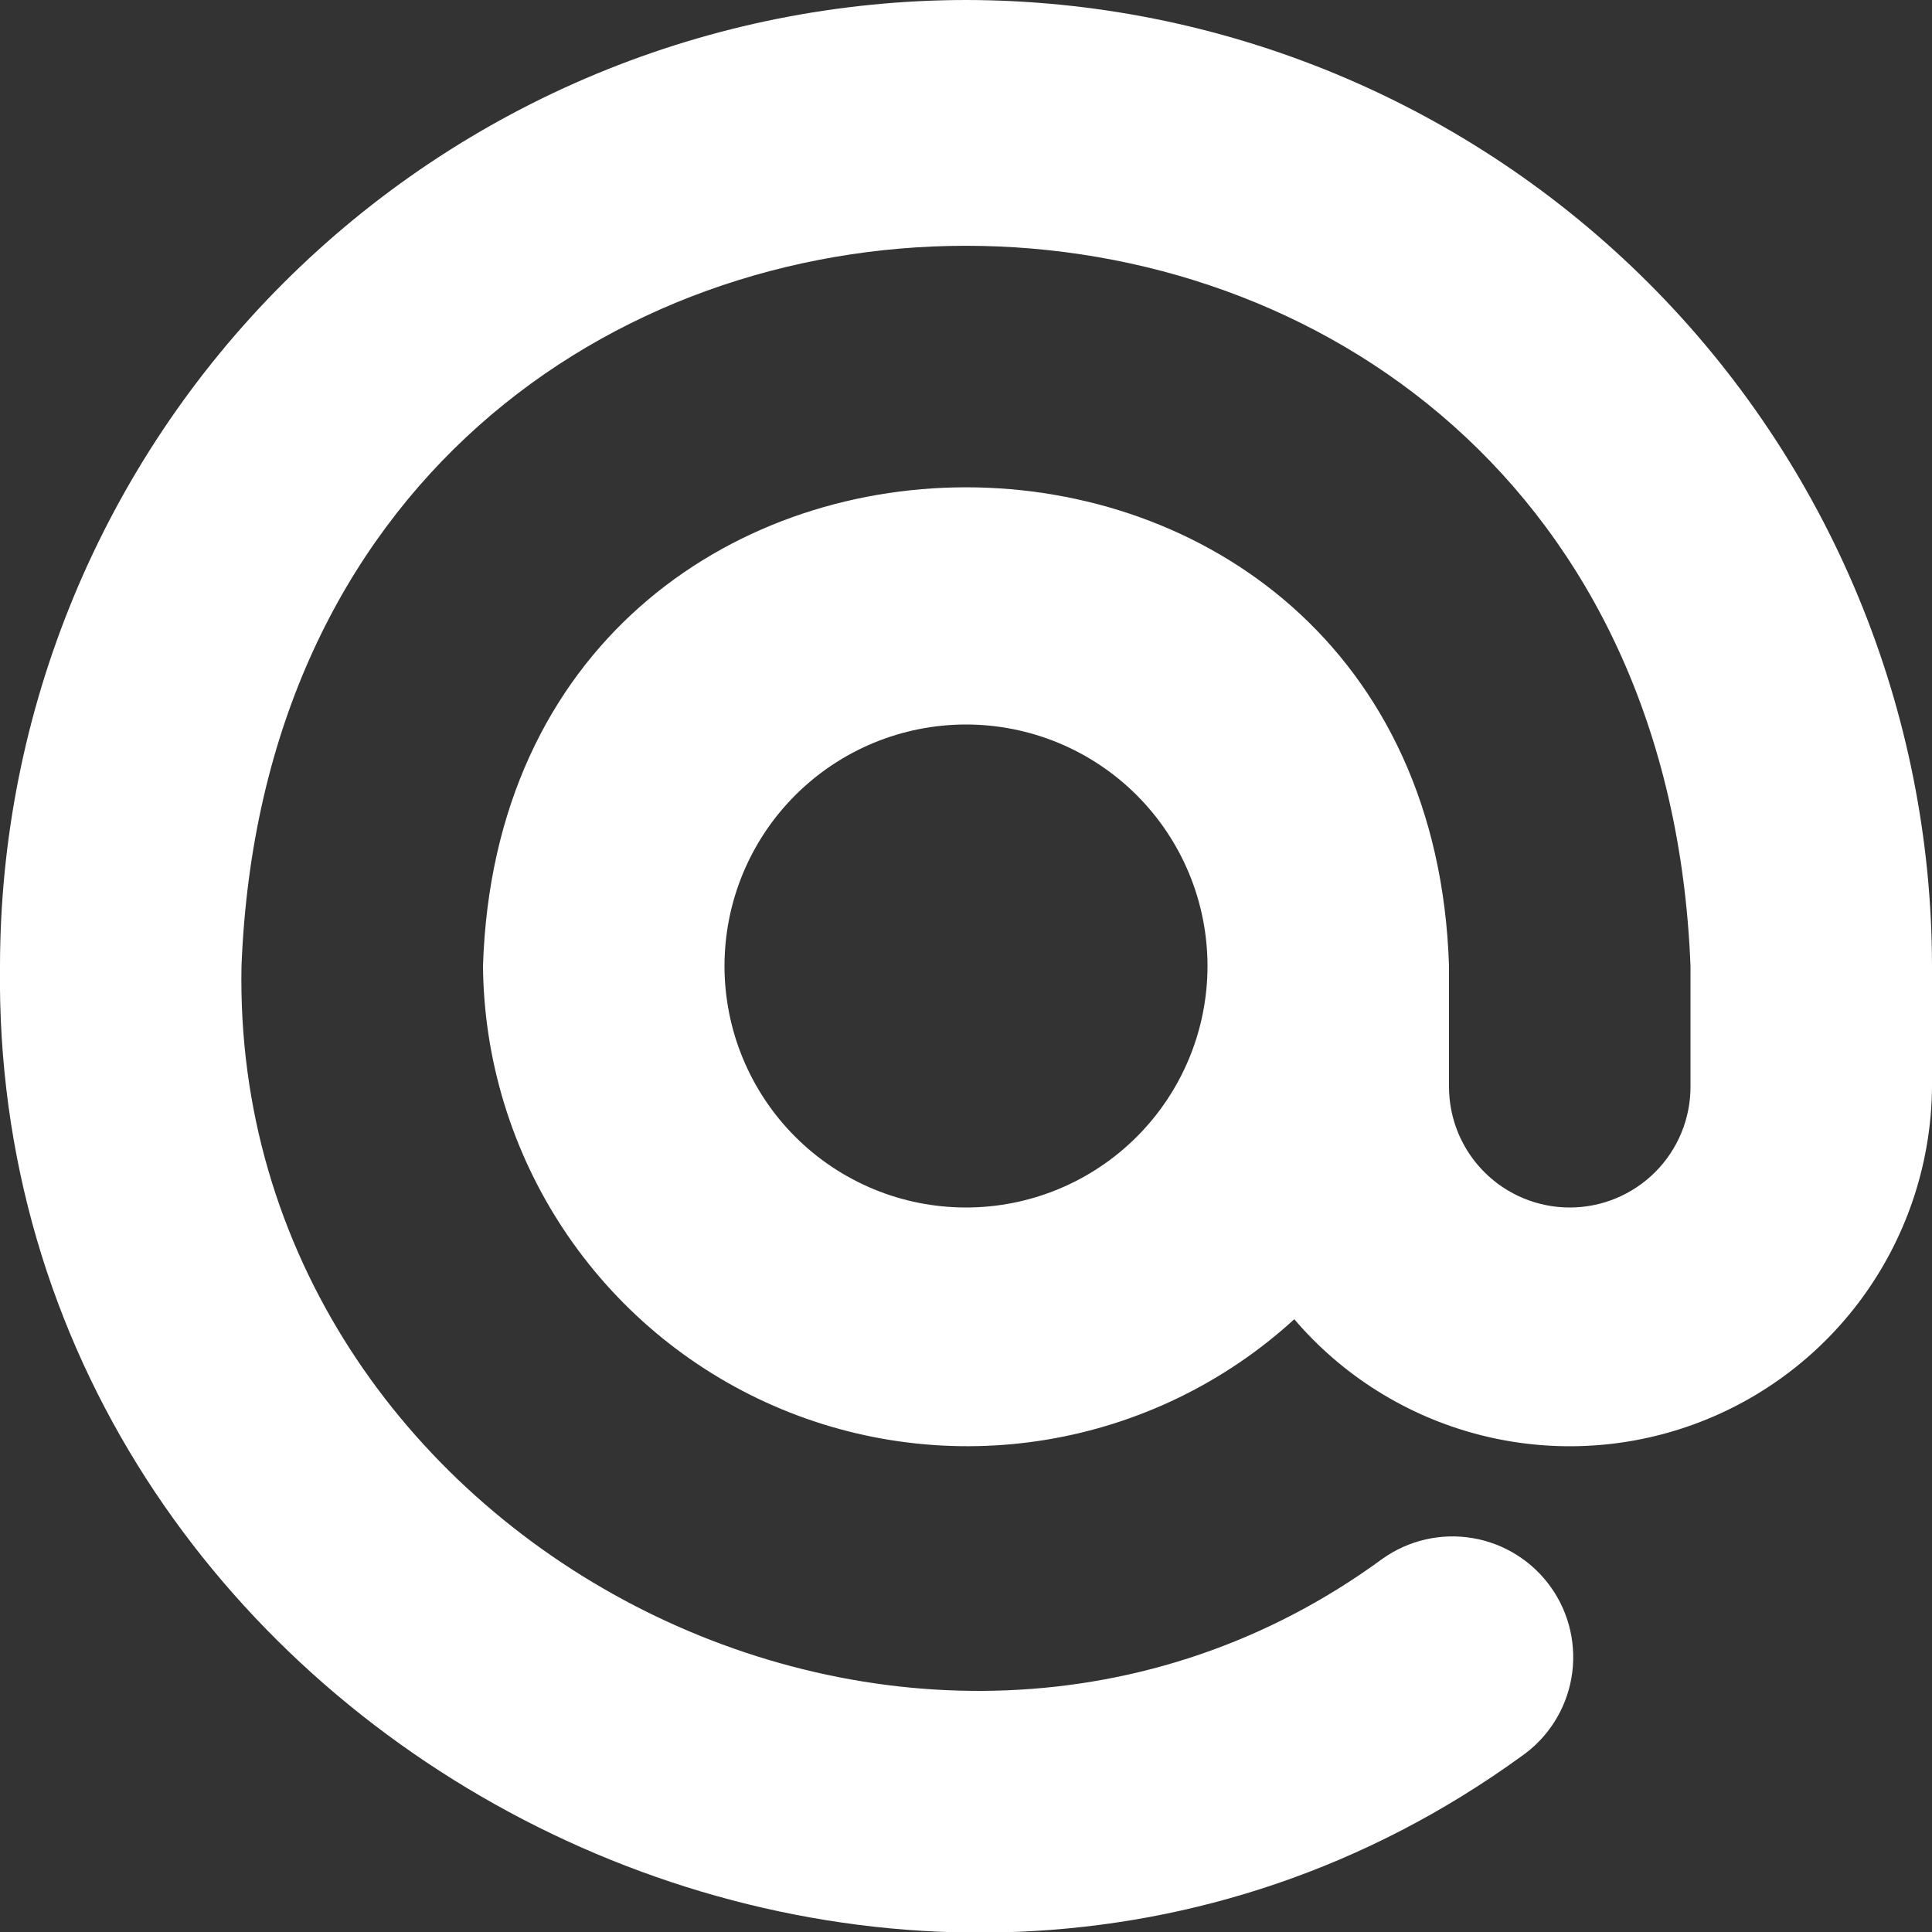 <svg xmlns="http://www.w3.org/2000/svg" xmlns:xlink="http://www.w3.org/1999/xlink" width="1080" zoomAndPan="magnify" viewBox="0 0 810 810" height="1080" preserveAspectRatio="xMidYMid meet" version="1.2"><rect x="0" y="0" width="810" height="810" fill="#333333" stroke="none"/><g id="be1b54dec3"><path style=" stroke:none;fill-rule:nonzero;fill:#ffffff;fill-opacity:1;" d="M 405 0 C 398.375 0.008 391.75 0.176 385.133 0.508 C 378.516 0.84 371.91 1.336 365.316 1.988 C 358.723 2.645 352.148 3.461 345.598 4.441 C 339.043 5.418 332.516 6.555 326.02 7.855 C 319.52 9.152 313.059 10.609 306.633 12.223 C 300.207 13.84 293.824 15.609 287.484 17.539 C 281.145 19.465 274.855 21.547 268.617 23.785 C 262.379 26.02 256.203 28.406 250.082 30.945 C 243.961 33.484 237.906 36.172 231.918 39.008 C 225.93 41.844 220.012 44.824 214.172 47.949 C 208.328 51.078 202.566 54.344 196.883 57.754 C 191.203 61.16 185.605 64.707 180.098 68.391 C 174.59 72.07 169.176 75.887 163.852 79.836 C 158.531 83.785 153.309 87.859 148.188 92.066 C 143.066 96.27 138.051 100.598 133.141 105.047 C 128.234 109.496 123.434 114.066 118.75 118.75 C 114.066 123.434 109.496 128.234 105.047 133.141 C 100.598 138.051 96.27 143.066 92.066 148.188 C 87.859 153.309 83.785 158.531 79.836 163.852 C 75.887 169.176 72.07 174.59 68.391 180.098 C 64.707 185.605 61.16 191.203 57.754 196.883 C 54.344 202.566 51.078 208.328 47.949 214.172 C 44.824 220.012 41.844 225.93 39.008 231.918 C 36.172 237.906 33.484 243.961 30.945 250.082 C 28.406 256.203 26.02 262.379 23.785 268.617 C 21.547 274.855 19.465 281.145 17.539 287.484 C 15.609 293.824 13.84 300.207 12.223 306.633 C 10.609 313.059 9.152 319.52 7.855 326.02 C 6.555 332.516 5.418 339.043 4.441 345.598 C 3.461 352.148 2.645 358.723 1.988 365.316 C 1.336 371.91 0.84 378.516 0.508 385.133 C 0.176 391.75 0.008 398.375 0 405 C -4.219 728.121 376.617 925.73 637.875 736.324 C 639.242 735.375 640.555 734.359 641.82 733.277 C 643.086 732.199 644.297 731.059 645.449 729.859 C 646.602 728.66 647.695 727.406 648.723 726.098 C 649.754 724.793 650.715 723.438 651.613 722.035 C 652.508 720.633 653.332 719.191 654.086 717.707 C 654.84 716.227 655.52 714.707 656.125 713.16 C 656.73 711.609 657.254 710.031 657.703 708.43 C 658.152 706.828 658.523 705.207 658.812 703.57 C 659.102 701.93 659.309 700.281 659.434 698.625 C 659.562 696.965 659.605 695.305 659.57 693.641 C 659.531 691.977 659.414 690.32 659.211 688.668 C 659.012 687.016 658.73 685.379 658.367 683.754 C 658.008 682.129 657.566 680.527 657.047 678.949 C 656.527 677.367 655.93 675.816 655.258 674.293 C 654.582 672.773 653.836 671.289 653.02 669.84 C 652.199 668.391 651.309 666.988 650.352 665.629 C 649.395 664.266 648.371 662.957 647.285 661.699 C 646.199 660.438 645.051 659.234 643.848 658.09 C 642.641 656.941 641.383 655.855 640.07 654.836 C 638.758 653.812 637.398 652.855 635.988 651.969 C 634.582 651.078 633.137 650.262 631.648 649.516 C 630.16 648.77 628.641 648.102 627.09 647.504 C 625.535 646.906 623.957 646.391 622.352 645.949 C 620.746 645.508 619.125 645.148 617.484 644.871 C 615.844 644.59 614.195 644.391 612.535 644.273 C 610.875 644.156 609.215 644.121 607.551 644.164 C 605.887 644.211 604.23 644.34 602.582 644.551 C 600.93 644.758 599.293 645.051 597.672 645.418 C 596.051 645.789 594.449 646.242 592.871 646.77 C 591.293 647.297 589.746 647.902 588.23 648.582 C 586.711 649.266 585.23 650.02 583.785 650.848 C 582.344 651.672 580.945 652.57 579.59 653.535 C 385.426 795.891 96.625 646.176 101.25 405 C 117.18 2.363 692.855 2.43 708.75 405 L 708.75 455.625 C 708.75 457.281 708.668 458.938 708.508 460.586 C 708.344 462.238 708.102 463.875 707.777 465.5 C 707.453 467.129 707.051 468.734 706.57 470.32 C 706.09 471.906 705.531 473.465 704.895 475 C 704.262 476.531 703.555 478.027 702.773 479.488 C 701.992 480.953 701.141 482.371 700.219 483.75 C 699.297 485.129 698.309 486.461 697.258 487.742 C 696.207 489.023 695.094 490.25 693.922 491.422 C 692.75 492.594 691.523 493.707 690.242 494.758 C 688.961 495.809 687.629 496.797 686.25 497.719 C 684.871 498.641 683.453 499.492 681.988 500.273 C 680.527 501.055 679.031 501.762 677.5 502.395 C 675.965 503.031 674.406 503.59 672.82 504.07 C 671.234 504.551 669.629 504.953 668 505.277 C 666.375 505.602 664.738 505.844 663.086 506.008 C 661.438 506.168 659.781 506.25 658.125 506.25 C 656.469 506.25 654.812 506.168 653.164 506.008 C 651.512 505.844 649.875 505.602 648.25 505.277 C 646.621 504.953 645.016 504.551 643.43 504.07 C 641.844 503.59 640.285 503.031 638.75 502.395 C 637.219 501.762 635.723 501.055 634.262 500.273 C 632.797 499.492 631.379 498.641 630 497.719 C 628.621 496.797 627.289 495.809 626.008 494.758 C 624.727 493.707 623.5 492.594 622.328 491.422 C 621.156 490.25 620.043 489.023 618.992 487.742 C 617.941 486.461 616.953 485.129 616.031 483.75 C 615.109 482.371 614.258 480.953 613.477 479.488 C 612.695 478.027 611.988 476.531 611.355 475 C 610.719 473.465 610.16 471.906 609.68 470.32 C 609.199 468.734 608.797 467.129 608.473 465.5 C 608.148 463.875 607.906 462.238 607.742 460.586 C 607.582 458.938 607.5 457.281 607.5 455.625 L 607.5 405 C 598.996 137.395 210.973 137.43 202.5 405 C 202.543 409.875 202.758 414.738 203.152 419.598 C 203.543 424.457 204.109 429.293 204.852 434.113 C 205.59 438.93 206.504 443.715 207.59 448.465 C 208.676 453.215 209.93 457.922 211.352 462.586 C 212.777 467.246 214.367 471.852 216.121 476.398 C 217.879 480.945 219.793 485.422 221.871 489.832 C 223.949 494.238 226.184 498.566 228.574 502.816 C 230.961 507.062 233.5 511.219 236.191 515.285 C 238.879 519.352 241.711 523.312 244.684 527.176 C 247.66 531.035 250.77 534.785 254.012 538.426 C 257.258 542.062 260.629 545.578 264.125 548.973 C 267.621 552.367 271.238 555.633 274.969 558.766 C 278.703 561.902 282.543 564.898 286.492 567.754 C 290.438 570.613 294.484 573.324 298.629 575.891 C 302.77 578.457 307 580.871 311.32 583.133 C 315.637 585.398 320.031 587.5 324.5 589.445 C 328.969 591.391 333.5 593.176 338.098 594.793 C 342.695 596.414 347.344 597.863 352.047 599.148 C 356.746 600.434 361.488 601.547 366.27 602.492 C 371.051 603.434 375.863 604.203 380.699 604.801 C 385.535 605.398 390.391 605.82 395.258 606.066 C 400.125 606.316 404.996 606.387 409.867 606.285 C 414.742 606.18 419.605 605.902 424.457 605.449 C 429.309 604.996 434.141 604.367 438.949 603.566 C 443.754 602.766 448.527 601.793 453.266 600.648 C 458.004 599.504 462.695 598.191 467.336 596.707 C 471.98 595.223 476.562 593.578 481.086 591.766 C 485.613 589.953 490.066 587.98 494.449 585.844 C 498.832 583.711 503.129 581.426 507.348 578.98 C 511.566 576.539 515.691 573.945 519.723 571.207 C 523.75 568.469 527.68 565.586 531.504 562.562 C 535.328 559.539 539.035 556.383 542.633 553.094 C 545.129 556.016 547.73 558.84 550.438 561.562 C 553.148 564.289 555.957 566.906 558.863 569.418 C 561.77 571.926 564.77 574.324 567.859 576.609 C 570.949 578.891 574.121 581.055 577.375 583.098 C 580.629 585.141 583.953 587.059 587.352 588.848 C 590.754 590.637 594.215 592.297 597.738 593.824 C 601.266 595.352 604.844 596.742 608.473 598 C 612.102 599.258 615.777 600.371 619.492 601.352 C 623.207 602.328 626.953 603.164 630.734 603.855 C 634.512 604.547 638.312 605.098 642.133 605.504 C 645.953 605.906 649.781 606.168 653.621 606.281 C 657.465 606.395 661.301 606.363 665.141 606.184 C 668.977 606.008 672.805 605.684 676.617 605.219 C 680.43 604.75 684.219 604.137 687.984 603.383 C 691.754 602.629 695.484 601.73 699.184 600.691 C 702.883 599.652 706.539 598.477 710.148 597.16 C 713.758 595.844 717.312 594.395 720.809 592.809 C 724.309 591.223 727.742 589.508 731.113 587.66 C 734.48 585.816 737.777 583.844 740.996 581.746 C 744.215 579.652 747.352 577.438 750.402 575.102 C 753.453 572.77 756.414 570.32 759.277 567.762 C 762.145 565.203 764.91 562.539 767.574 559.773 C 770.238 557.004 772.793 554.137 775.238 551.176 C 777.684 548.215 780.016 545.164 782.23 542.023 C 784.445 538.883 786.535 535.664 788.508 532.367 C 790.477 529.07 792.32 525.703 794.035 522.266 C 795.75 518.824 797.332 515.328 798.781 511.77 C 800.23 508.211 801.543 504.605 802.719 500.945 C 803.895 497.289 804.93 493.594 805.824 489.855 C 806.719 486.121 807.473 482.355 808.082 478.562 C 808.691 474.77 809.156 470.957 809.477 467.129 C 809.797 463.301 809.973 459.465 810 455.625 L 810 405 C 809.992 398.375 809.824 391.75 809.492 385.133 C 809.16 378.516 808.664 371.91 808.012 365.316 C 807.355 358.723 806.539 352.148 805.559 345.598 C 804.582 339.043 803.441 332.516 802.145 326.02 C 800.848 319.52 799.391 313.059 797.777 306.633 C 796.16 300.207 794.391 293.824 792.461 287.484 C 790.535 281.145 788.453 274.855 786.215 268.617 C 783.98 262.379 781.594 256.203 779.055 250.082 C 776.516 243.961 773.828 237.906 770.992 231.918 C 768.156 225.93 765.176 220.012 762.047 214.172 C 758.922 208.328 755.656 202.566 752.246 196.883 C 748.84 191.203 745.293 185.605 741.609 180.098 C 737.926 174.59 734.113 169.176 730.164 163.852 C 726.215 158.531 722.141 153.309 717.934 148.188 C 713.73 143.066 709.402 138.051 704.953 133.141 C 700.504 128.234 695.934 123.434 691.25 118.75 C 686.566 114.066 681.766 109.496 676.859 105.047 C 671.949 100.598 666.934 96.27 661.812 92.066 C 656.691 87.859 651.469 83.785 646.148 79.836 C 640.824 75.887 635.41 72.07 629.902 68.391 C 624.395 64.707 618.797 61.16 613.117 57.754 C 607.434 54.344 601.672 51.078 595.828 47.949 C 589.984 44.824 584.07 41.844 578.082 39.008 C 572.094 36.172 566.039 33.484 559.918 30.945 C 553.797 28.406 547.621 26.02 541.383 23.785 C 535.145 21.547 528.855 19.465 522.516 17.539 C 516.176 15.609 509.793 13.84 503.367 12.223 C 496.941 10.609 490.48 9.152 483.98 7.855 C 477.484 6.555 470.957 5.418 464.402 4.441 C 457.852 3.461 451.277 2.645 444.684 1.988 C 438.09 1.336 431.484 0.84 424.867 0.508 C 418.25 0.176 411.625 0.008 405 0 Z M 405 506.25 C 403.344 506.25 401.688 506.211 400.031 506.129 C 398.375 506.047 396.727 505.926 395.074 505.762 C 393.426 505.602 391.781 505.398 390.145 505.152 C 388.504 504.91 386.871 504.629 385.246 504.305 C 383.621 503.98 382.004 503.617 380.398 503.215 C 378.789 502.812 377.195 502.371 375.609 501.891 C 374.023 501.41 372.449 500.891 370.891 500.332 C 369.328 499.773 367.785 499.176 366.254 498.543 C 364.723 497.91 363.207 497.238 361.711 496.527 C 360.211 495.82 358.73 495.074 357.27 494.293 C 355.809 493.512 354.367 492.695 352.945 491.844 C 351.527 490.992 350.125 490.105 348.75 489.188 C 347.371 488.266 346.016 487.312 344.684 486.324 C 343.355 485.336 342.047 484.32 340.77 483.266 C 339.488 482.215 338.23 481.133 337.004 480.02 C 335.777 478.91 334.578 477.766 333.406 476.594 C 332.234 475.422 331.09 474.223 329.98 472.996 C 328.867 471.766 327.785 470.512 326.734 469.23 C 325.68 467.953 324.664 466.645 323.676 465.316 C 322.688 463.984 321.734 462.629 320.812 461.25 C 319.895 459.875 319.008 458.473 318.156 457.055 C 317.305 455.633 316.488 454.191 315.707 452.73 C 314.926 451.266 314.18 449.789 313.473 448.289 C 312.762 446.793 312.09 445.277 311.457 443.746 C 310.824 442.215 310.227 440.672 309.668 439.109 C 309.109 437.551 308.59 435.977 308.109 434.391 C 307.629 432.805 307.188 431.211 306.785 429.602 C 306.383 427.996 306.02 426.379 305.695 424.754 C 305.371 423.129 305.09 421.496 304.848 419.855 C 304.602 418.219 304.398 416.574 304.238 414.926 C 304.074 413.273 303.953 411.625 303.871 409.969 C 303.789 408.312 303.75 406.656 303.75 405 C 303.75 403.344 303.789 401.688 303.871 400.031 C 303.953 398.375 304.074 396.727 304.238 395.074 C 304.398 393.426 304.602 391.781 304.848 390.145 C 305.09 388.504 305.371 386.871 305.695 385.246 C 306.02 383.621 306.383 382.004 306.785 380.398 C 307.188 378.789 307.629 377.195 308.109 375.609 C 308.59 374.023 309.109 372.449 309.668 370.891 C 310.227 369.328 310.824 367.785 311.457 366.254 C 312.09 364.723 312.762 363.207 313.473 361.711 C 314.18 360.211 314.926 358.73 315.707 357.27 C 316.488 355.809 317.305 354.367 318.156 352.945 C 319.008 351.527 319.895 350.125 320.812 348.75 C 321.734 347.371 322.688 346.016 323.676 344.684 C 324.664 343.355 325.68 342.047 326.734 340.77 C 327.785 339.488 328.867 338.23 329.98 337.004 C 331.09 335.777 332.234 334.578 333.406 333.406 C 334.578 332.234 335.777 331.09 337.004 329.98 C 338.23 328.867 339.488 327.785 340.77 326.734 C 342.047 325.68 343.355 324.664 344.684 323.676 C 346.016 322.688 347.371 321.734 348.75 320.812 C 350.125 319.895 351.527 319.008 352.945 318.156 C 354.367 317.305 355.809 316.488 357.27 315.707 C 358.73 314.926 360.211 314.18 361.711 313.473 C 363.207 312.762 364.723 312.09 366.254 311.457 C 367.785 310.824 369.328 310.227 370.891 309.668 C 372.449 309.109 374.023 308.59 375.609 308.109 C 377.195 307.629 378.789 307.188 380.398 306.785 C 382.004 306.383 383.621 306.02 385.246 305.695 C 386.871 305.371 388.504 305.09 390.145 304.848 C 391.781 304.602 393.426 304.398 395.074 304.238 C 396.727 304.074 398.375 303.953 400.031 303.871 C 401.688 303.789 403.344 303.75 405 303.75 C 406.656 303.75 408.312 303.789 409.969 303.871 C 411.625 303.953 413.273 304.074 414.926 304.238 C 416.574 304.398 418.219 304.602 419.855 304.848 C 421.496 305.09 423.129 305.371 424.754 305.695 C 426.379 306.02 427.996 306.383 429.602 306.785 C 431.211 307.188 432.805 307.629 434.391 308.109 C 435.977 308.59 437.551 309.109 439.109 309.668 C 440.672 310.227 442.215 310.824 443.746 311.457 C 445.277 312.09 446.793 312.762 448.289 313.473 C 449.789 314.18 451.266 314.926 452.73 315.707 C 454.191 316.488 455.633 317.305 457.055 318.156 C 458.473 319.008 459.875 319.895 461.25 320.812 C 462.629 321.734 463.984 322.688 465.312 323.676 C 466.645 324.664 467.953 325.68 469.23 326.734 C 470.512 327.785 471.766 328.867 472.996 329.98 C 474.223 331.09 475.422 332.234 476.594 333.406 C 477.766 334.578 478.91 335.777 480.02 337.004 C 481.133 338.23 482.215 339.488 483.266 340.77 C 484.32 342.047 485.336 343.355 486.324 344.684 C 487.312 346.016 488.266 347.371 489.188 348.75 C 490.105 350.125 490.992 351.527 491.844 352.945 C 492.695 354.367 493.512 355.809 494.293 357.27 C 495.074 358.73 495.82 360.211 496.527 361.711 C 497.238 363.207 497.91 364.723 498.543 366.254 C 499.176 367.785 499.773 369.328 500.332 370.891 C 500.891 372.449 501.41 374.023 501.891 375.609 C 502.371 377.195 502.812 378.789 503.215 380.398 C 503.617 382.004 503.98 383.621 504.305 385.246 C 504.629 386.871 504.91 388.504 505.152 390.145 C 505.398 391.781 505.602 393.426 505.762 395.074 C 505.926 396.727 506.047 398.375 506.129 400.031 C 506.211 401.688 506.25 403.344 506.25 405 C 506.25 406.656 506.211 408.312 506.129 409.969 C 506.047 411.625 505.926 413.273 505.762 414.926 C 505.602 416.574 505.398 418.219 505.152 419.855 C 504.91 421.496 504.629 423.129 504.305 424.754 C 503.98 426.379 503.617 427.996 503.215 429.602 C 502.812 431.211 502.371 432.805 501.891 434.391 C 501.41 435.977 500.891 437.551 500.332 439.109 C 499.773 440.672 499.176 442.215 498.543 443.746 C 497.91 445.277 497.238 446.793 496.527 448.289 C 495.82 449.789 495.074 451.266 494.293 452.73 C 493.512 454.191 492.695 455.633 491.844 457.055 C 490.992 458.473 490.105 459.875 489.188 461.25 C 488.266 462.629 487.312 463.984 486.324 465.316 C 485.336 466.645 484.32 467.953 483.266 469.23 C 482.215 470.512 481.133 471.766 480.02 472.996 C 478.91 474.223 477.766 475.422 476.594 476.594 C 475.422 477.766 474.223 478.91 472.996 480.02 C 471.766 481.133 470.512 482.215 469.23 483.266 C 467.953 484.32 466.645 485.336 465.316 486.324 C 463.984 487.312 462.629 488.266 461.25 489.188 C 459.875 490.105 458.473 490.992 457.055 491.844 C 455.633 492.695 454.191 493.512 452.73 494.293 C 451.266 495.074 449.789 495.82 448.289 496.527 C 446.793 497.238 445.277 497.91 443.746 498.543 C 442.215 499.176 440.672 499.773 439.109 500.332 C 437.551 500.891 435.977 501.41 434.391 501.891 C 432.805 502.371 431.211 502.812 429.602 503.215 C 427.996 503.617 426.379 503.98 424.754 504.305 C 423.129 504.629 421.496 504.91 419.855 505.152 C 418.219 505.398 416.574 505.602 414.926 505.762 C 413.273 505.926 411.625 506.047 409.969 506.129 C 408.312 506.211 406.656 506.25 405 506.25 Z M 405 506.25 "/></g></svg>